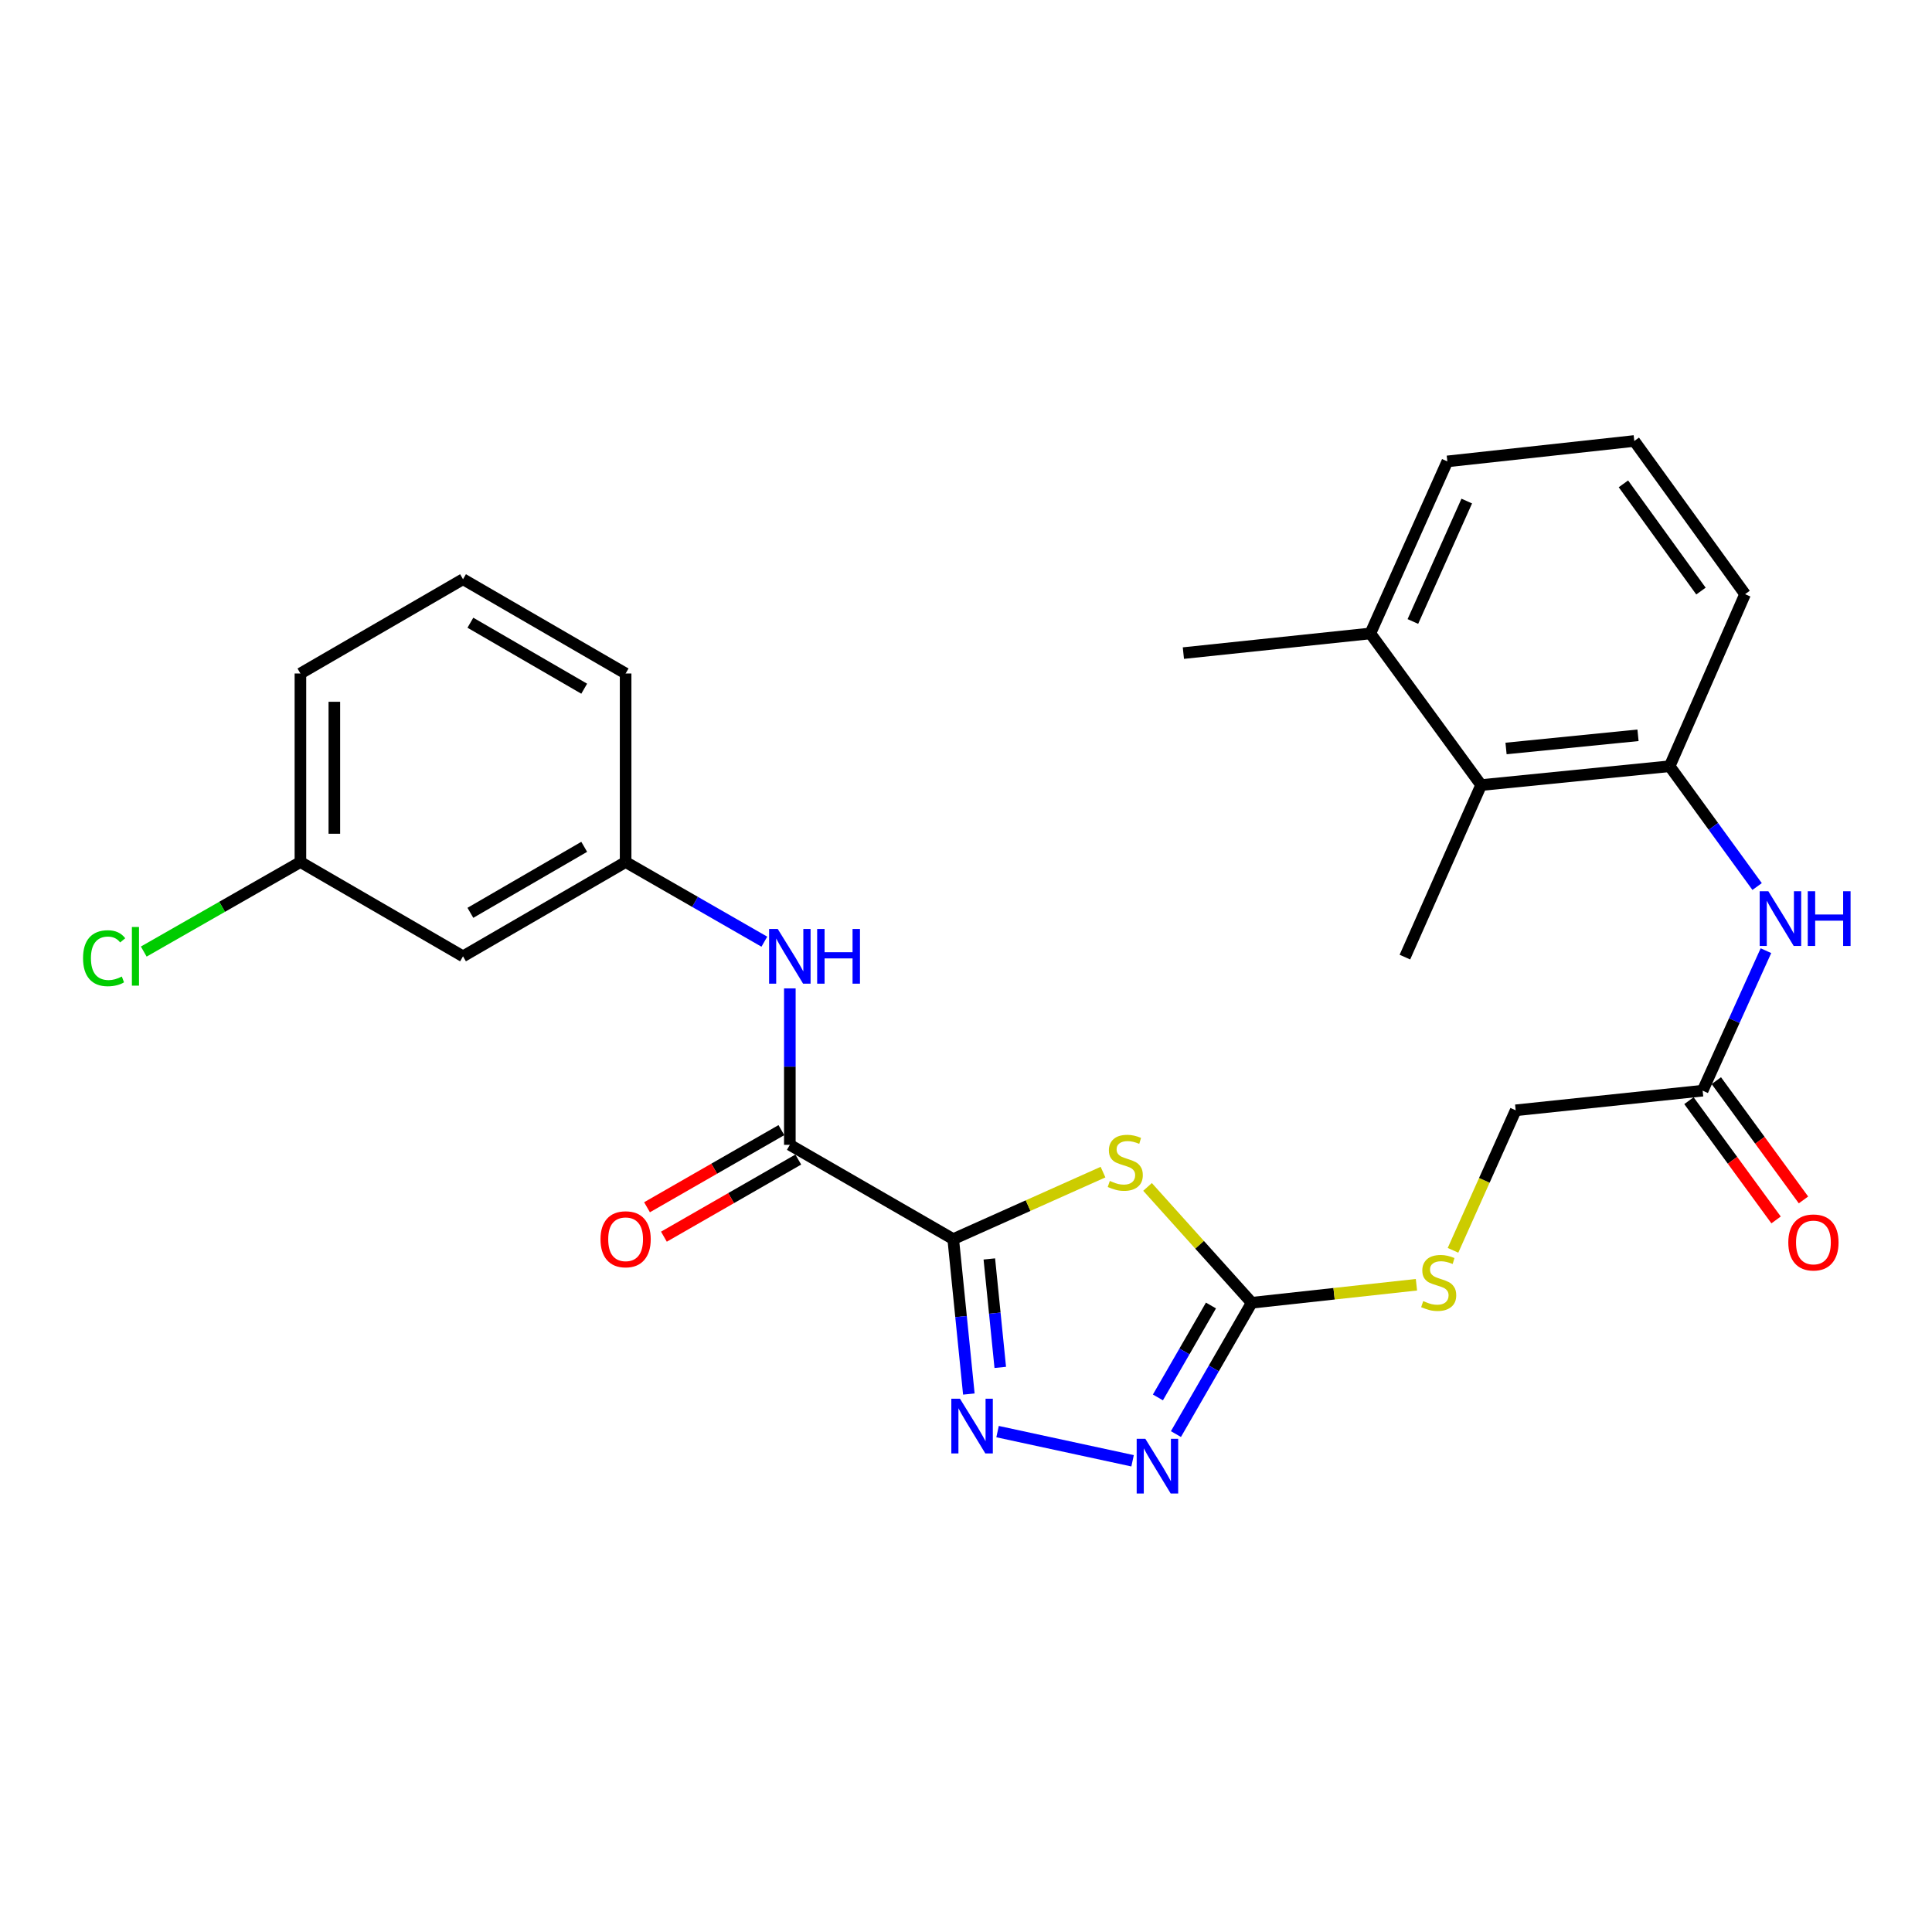 <?xml version='1.0' encoding='iso-8859-1'?>
<svg version='1.1' baseProfile='full'
              xmlns='http://www.w3.org/2000/svg'
                      xmlns:rdkit='http://www.rdkit.org/xml'
                      xmlns:xlink='http://www.w3.org/1999/xlink'
                  xml:space='preserve'
width='1000px' height='1000px' viewBox='0 0 1000 1000'>
<!-- END OF HEADER -->
<rect style='opacity:1.0;fill:#FFFFFF;stroke:none' width='1000' height='1000' x='0' y='0'> </rect>
<path class='bond-0' d='M 493.389,641.359 L 532.154,624.021' style='fill:none;fill-rule:evenodd;stroke:#000000;stroke-width:6px;stroke-linecap:butt;stroke-linejoin:miter;stroke-opacity:1' />
<path class='bond-0' d='M 532.154,624.021 L 570.919,606.684' style='fill:none;fill-rule:evenodd;stroke:#CCCC00;stroke-width:6px;stroke-linecap:butt;stroke-linejoin:miter;stroke-opacity:1' />
<path class='bond-1' d='M 493.389,641.359 L 497.431,681.456' style='fill:none;fill-rule:evenodd;stroke:#000000;stroke-width:6px;stroke-linecap:butt;stroke-linejoin:miter;stroke-opacity:1' />
<path class='bond-1' d='M 497.431,681.456 L 501.473,721.553' style='fill:none;fill-rule:evenodd;stroke:#0000FF;stroke-width:6px;stroke-linecap:butt;stroke-linejoin:miter;stroke-opacity:1' />
<path class='bond-1' d='M 512.075,651.627 L 514.904,679.695' style='fill:none;fill-rule:evenodd;stroke:#000000;stroke-width:6px;stroke-linecap:butt;stroke-linejoin:miter;stroke-opacity:1' />
<path class='bond-1' d='M 514.904,679.695 L 517.734,707.763' style='fill:none;fill-rule:evenodd;stroke:#0000FF;stroke-width:6px;stroke-linecap:butt;stroke-linejoin:miter;stroke-opacity:1' />
<path class='bond-4' d='M 493.389,641.359 L 408.818,592.566' style='fill:none;fill-rule:evenodd;stroke:#000000;stroke-width:6px;stroke-linecap:butt;stroke-linejoin:miter;stroke-opacity:1' />
<path class='bond-2' d='M 593.965,614.35 L 620.925,644.328' style='fill:none;fill-rule:evenodd;stroke:#CCCC00;stroke-width:6px;stroke-linecap:butt;stroke-linejoin:miter;stroke-opacity:1' />
<path class='bond-2' d='M 620.925,644.328 L 647.886,674.307' style='fill:none;fill-rule:evenodd;stroke:#000000;stroke-width:6px;stroke-linecap:butt;stroke-linejoin:miter;stroke-opacity:1' />
<path class='bond-3' d='M 516.339,740.997 L 586.227,756.1' style='fill:none;fill-rule:evenodd;stroke:#0000FF;stroke-width:6px;stroke-linecap:butt;stroke-linejoin:miter;stroke-opacity:1' />
<path class='bond-10' d='M 647.886,674.307 L 690.517,669.644' style='fill:none;fill-rule:evenodd;stroke:#000000;stroke-width:6px;stroke-linecap:butt;stroke-linejoin:miter;stroke-opacity:1' />
<path class='bond-10' d='M 690.517,669.644 L 733.149,664.981' style='fill:none;fill-rule:evenodd;stroke:#CCCC00;stroke-width:6px;stroke-linecap:butt;stroke-linejoin:miter;stroke-opacity:1' />
<path class='bond-27' d='M 647.886,674.307 L 628.274,708.292' style='fill:none;fill-rule:evenodd;stroke:#000000;stroke-width:6px;stroke-linecap:butt;stroke-linejoin:miter;stroke-opacity:1' />
<path class='bond-27' d='M 628.274,708.292 L 608.663,742.277' style='fill:none;fill-rule:evenodd;stroke:#0000FF;stroke-width:6px;stroke-linecap:butt;stroke-linejoin:miter;stroke-opacity:1' />
<path class='bond-27' d='M 626.791,675.725 L 613.063,699.514' style='fill:none;fill-rule:evenodd;stroke:#000000;stroke-width:6px;stroke-linecap:butt;stroke-linejoin:miter;stroke-opacity:1' />
<path class='bond-27' d='M 613.063,699.514 L 599.335,723.304' style='fill:none;fill-rule:evenodd;stroke:#0000FF;stroke-width:6px;stroke-linecap:butt;stroke-linejoin:miter;stroke-opacity:1' />
<path class='bond-6' d='M 408.818,592.566 L 408.818,552.077' style='fill:none;fill-rule:evenodd;stroke:#000000;stroke-width:6px;stroke-linecap:butt;stroke-linejoin:miter;stroke-opacity:1' />
<path class='bond-6' d='M 408.818,552.077 L 408.818,511.589' style='fill:none;fill-rule:evenodd;stroke:#0000FF;stroke-width:6px;stroke-linecap:butt;stroke-linejoin:miter;stroke-opacity:1' />
<path class='bond-12' d='M 404.446,584.95 L 369.671,604.912' style='fill:none;fill-rule:evenodd;stroke:#000000;stroke-width:6px;stroke-linecap:butt;stroke-linejoin:miter;stroke-opacity:1' />
<path class='bond-12' d='M 369.671,604.912 L 334.896,624.874' style='fill:none;fill-rule:evenodd;stroke:#FF0000;stroke-width:6px;stroke-linecap:butt;stroke-linejoin:miter;stroke-opacity:1' />
<path class='bond-12' d='M 413.189,600.181 L 378.414,620.143' style='fill:none;fill-rule:evenodd;stroke:#000000;stroke-width:6px;stroke-linecap:butt;stroke-linejoin:miter;stroke-opacity:1' />
<path class='bond-12' d='M 378.414,620.143 L 343.639,640.105' style='fill:none;fill-rule:evenodd;stroke:#FF0000;stroke-width:6px;stroke-linecap:butt;stroke-linejoin:miter;stroke-opacity:1' />
<path class='bond-5' d='M 864.211,396.603 L 886.847,427.736' style='fill:none;fill-rule:evenodd;stroke:#000000;stroke-width:6px;stroke-linecap:butt;stroke-linejoin:miter;stroke-opacity:1' />
<path class='bond-5' d='M 886.847,427.736 L 909.483,458.868' style='fill:none;fill-rule:evenodd;stroke:#0000FF;stroke-width:6px;stroke-linecap:butt;stroke-linejoin:miter;stroke-opacity:1' />
<path class='bond-8' d='M 864.211,396.603 L 766.634,406.35' style='fill:none;fill-rule:evenodd;stroke:#000000;stroke-width:6px;stroke-linecap:butt;stroke-linejoin:miter;stroke-opacity:1' />
<path class='bond-8' d='M 847.829,380.59 L 779.525,387.413' style='fill:none;fill-rule:evenodd;stroke:#000000;stroke-width:6px;stroke-linecap:butt;stroke-linejoin:miter;stroke-opacity:1' />
<path class='bond-19' d='M 864.211,396.603 L 903.247,307.544' style='fill:none;fill-rule:evenodd;stroke:#000000;stroke-width:6px;stroke-linecap:butt;stroke-linejoin:miter;stroke-opacity:1' />
<path class='bond-11' d='M 395.628,487.416 L 359.723,466.801' style='fill:none;fill-rule:evenodd;stroke:#0000FF;stroke-width:6px;stroke-linecap:butt;stroke-linejoin:miter;stroke-opacity:1' />
<path class='bond-11' d='M 359.723,466.801 L 323.818,446.186' style='fill:none;fill-rule:evenodd;stroke:#000000;stroke-width:6px;stroke-linecap:butt;stroke-linejoin:miter;stroke-opacity:1' />
<path class='bond-7' d='M 914.044,492.07 L 897.665,528.297' style='fill:none;fill-rule:evenodd;stroke:#0000FF;stroke-width:6px;stroke-linecap:butt;stroke-linejoin:miter;stroke-opacity:1' />
<path class='bond-7' d='M 897.665,528.297 L 881.285,564.525' style='fill:none;fill-rule:evenodd;stroke:#000000;stroke-width:6px;stroke-linecap:butt;stroke-linejoin:miter;stroke-opacity:1' />
<path class='bond-15' d='M 766.634,406.35 L 709.294,327.867' style='fill:none;fill-rule:evenodd;stroke:#000000;stroke-width:6px;stroke-linecap:butt;stroke-linejoin:miter;stroke-opacity:1' />
<path class='bond-21' d='M 766.634,406.35 L 727.178,495.399' style='fill:none;fill-rule:evenodd;stroke:#000000;stroke-width:6px;stroke-linecap:butt;stroke-linejoin:miter;stroke-opacity:1' />
<path class='bond-9' d='M 881.285,564.525 L 784.518,574.692' style='fill:none;fill-rule:evenodd;stroke:#000000;stroke-width:6px;stroke-linecap:butt;stroke-linejoin:miter;stroke-opacity:1' />
<path class='bond-14' d='M 874.195,569.705 L 896.746,600.572' style='fill:none;fill-rule:evenodd;stroke:#000000;stroke-width:6px;stroke-linecap:butt;stroke-linejoin:miter;stroke-opacity:1' />
<path class='bond-14' d='M 896.746,600.572 L 919.297,631.438' style='fill:none;fill-rule:evenodd;stroke:#FF0000;stroke-width:6px;stroke-linecap:butt;stroke-linejoin:miter;stroke-opacity:1' />
<path class='bond-14' d='M 888.375,559.345 L 910.927,590.211' style='fill:none;fill-rule:evenodd;stroke:#000000;stroke-width:6px;stroke-linecap:butt;stroke-linejoin:miter;stroke-opacity:1' />
<path class='bond-14' d='M 910.927,590.211 L 933.478,621.078' style='fill:none;fill-rule:evenodd;stroke:#FF0000;stroke-width:6px;stroke-linecap:butt;stroke-linejoin:miter;stroke-opacity:1' />
<path class='bond-16' d='M 752.075,647.163 L 768.297,610.927' style='fill:none;fill-rule:evenodd;stroke:#CCCC00;stroke-width:6px;stroke-linecap:butt;stroke-linejoin:miter;stroke-opacity:1' />
<path class='bond-16' d='M 768.297,610.927 L 784.518,574.692' style='fill:none;fill-rule:evenodd;stroke:#000000;stroke-width:6px;stroke-linecap:butt;stroke-linejoin:miter;stroke-opacity:1' />
<path class='bond-13' d='M 323.818,446.186 L 239.657,494.989' style='fill:none;fill-rule:evenodd;stroke:#000000;stroke-width:6px;stroke-linecap:butt;stroke-linejoin:miter;stroke-opacity:1' />
<path class='bond-13' d='M 302.384,438.314 L 243.471,472.476' style='fill:none;fill-rule:evenodd;stroke:#000000;stroke-width:6px;stroke-linecap:butt;stroke-linejoin:miter;stroke-opacity:1' />
<path class='bond-23' d='M 323.818,446.186 L 323.818,348.6' style='fill:none;fill-rule:evenodd;stroke:#000000;stroke-width:6px;stroke-linecap:butt;stroke-linejoin:miter;stroke-opacity:1' />
<path class='bond-17' d='M 239.657,494.989 L 155.495,446.186' style='fill:none;fill-rule:evenodd;stroke:#000000;stroke-width:6px;stroke-linecap:butt;stroke-linejoin:miter;stroke-opacity:1' />
<path class='bond-25' d='M 709.294,327.867 L 612.518,338.043' style='fill:none;fill-rule:evenodd;stroke:#000000;stroke-width:6px;stroke-linecap:butt;stroke-linejoin:miter;stroke-opacity:1' />
<path class='bond-29' d='M 709.294,327.867 L 749.141,238.818' style='fill:none;fill-rule:evenodd;stroke:#000000;stroke-width:6px;stroke-linecap:butt;stroke-linejoin:miter;stroke-opacity:1' />
<path class='bond-29' d='M 731.302,321.683 L 759.194,259.348' style='fill:none;fill-rule:evenodd;stroke:#000000;stroke-width:6px;stroke-linecap:butt;stroke-linejoin:miter;stroke-opacity:1' />
<path class='bond-18' d='M 155.495,446.186 L 114.95,469.359' style='fill:none;fill-rule:evenodd;stroke:#000000;stroke-width:6px;stroke-linecap:butt;stroke-linejoin:miter;stroke-opacity:1' />
<path class='bond-18' d='M 114.95,469.359 L 74.404,492.532' style='fill:none;fill-rule:evenodd;stroke:#00CC00;stroke-width:6px;stroke-linecap:butt;stroke-linejoin:miter;stroke-opacity:1' />
<path class='bond-28' d='M 155.495,446.186 L 155.495,348.6' style='fill:none;fill-rule:evenodd;stroke:#000000;stroke-width:6px;stroke-linecap:butt;stroke-linejoin:miter;stroke-opacity:1' />
<path class='bond-28' d='M 173.057,431.548 L 173.057,363.238' style='fill:none;fill-rule:evenodd;stroke:#000000;stroke-width:6px;stroke-linecap:butt;stroke-linejoin:miter;stroke-opacity:1' />
<path class='bond-20' d='M 903.247,307.544 L 845.907,228.251' style='fill:none;fill-rule:evenodd;stroke:#000000;stroke-width:6px;stroke-linecap:butt;stroke-linejoin:miter;stroke-opacity:1' />
<path class='bond-20' d='M 880.416,305.941 L 840.278,250.436' style='fill:none;fill-rule:evenodd;stroke:#000000;stroke-width:6px;stroke-linecap:butt;stroke-linejoin:miter;stroke-opacity:1' />
<path class='bond-24' d='M 845.907,228.251 L 749.141,238.818' style='fill:none;fill-rule:evenodd;stroke:#000000;stroke-width:6px;stroke-linecap:butt;stroke-linejoin:miter;stroke-opacity:1' />
<path class='bond-22' d='M 239.657,299.807 L 323.818,348.6' style='fill:none;fill-rule:evenodd;stroke:#000000;stroke-width:6px;stroke-linecap:butt;stroke-linejoin:miter;stroke-opacity:1' />
<path class='bond-22' d='M 243.472,322.319 L 302.385,356.474' style='fill:none;fill-rule:evenodd;stroke:#000000;stroke-width:6px;stroke-linecap:butt;stroke-linejoin:miter;stroke-opacity:1' />
<path class='bond-26' d='M 239.657,299.807 L 155.495,348.6' style='fill:none;fill-rule:evenodd;stroke:#000000;stroke-width:6px;stroke-linecap:butt;stroke-linejoin:miter;stroke-opacity:1' />
<path  class='atom-1' d='M 574.438 611.252
Q 574.758 611.372, 576.078 611.932
Q 577.398 612.492, 578.838 612.852
Q 580.318 613.172, 581.758 613.172
Q 584.438 613.172, 585.998 611.892
Q 587.558 610.572, 587.558 608.292
Q 587.558 606.732, 586.758 605.772
Q 585.998 604.812, 584.798 604.292
Q 583.598 603.772, 581.598 603.172
Q 579.078 602.412, 577.558 601.692
Q 576.078 600.972, 574.998 599.452
Q 573.958 597.932, 573.958 595.372
Q 573.958 591.812, 576.358 589.612
Q 578.798 587.412, 583.598 587.412
Q 586.878 587.412, 590.598 588.972
L 589.678 592.052
Q 586.278 590.652, 583.718 590.652
Q 580.958 590.652, 579.438 591.812
Q 577.918 592.932, 577.958 594.892
Q 577.958 596.412, 578.718 597.332
Q 579.518 598.252, 580.638 598.772
Q 581.798 599.292, 583.718 599.892
Q 586.278 600.692, 587.798 601.492
Q 589.318 602.292, 590.398 603.932
Q 591.518 605.532, 591.518 608.292
Q 591.518 612.212, 588.878 614.332
Q 586.278 616.412, 581.918 616.412
Q 579.398 616.412, 577.478 615.852
Q 575.598 615.332, 573.358 614.412
L 574.438 611.252
' fill='#CCCC00'/>
<path  class='atom-2' d='M 496.885 723.985
L 506.165 738.985
Q 507.085 740.465, 508.565 743.145
Q 510.045 745.825, 510.125 745.985
L 510.125 723.985
L 513.885 723.985
L 513.885 752.305
L 510.005 752.305
L 500.045 735.905
Q 498.885 733.985, 497.645 731.785
Q 496.445 729.585, 496.085 728.905
L 496.085 752.305
L 492.405 752.305
L 492.405 723.985
L 496.885 723.985
' fill='#0000FF'/>
<path  class='atom-4' d='M 592.823 744.718
L 602.103 759.718
Q 603.023 761.198, 604.503 763.878
Q 605.983 766.558, 606.063 766.718
L 606.063 744.718
L 609.823 744.718
L 609.823 773.038
L 605.943 773.038
L 595.983 756.638
Q 594.823 754.718, 593.583 752.518
Q 592.383 750.318, 592.023 749.638
L 592.023 773.038
L 588.343 773.038
L 588.343 744.718
L 592.823 744.718
' fill='#0000FF'/>
<path  class='atom-7' d='M 402.558 480.829
L 411.838 495.829
Q 412.758 497.309, 414.238 499.989
Q 415.718 502.669, 415.798 502.829
L 415.798 480.829
L 419.558 480.829
L 419.558 509.149
L 415.678 509.149
L 405.718 492.749
Q 404.558 490.829, 403.318 488.629
Q 402.118 486.429, 401.758 485.749
L 401.758 509.149
L 398.078 509.149
L 398.078 480.829
L 402.558 480.829
' fill='#0000FF'/>
<path  class='atom-7' d='M 422.958 480.829
L 426.798 480.829
L 426.798 492.869
L 441.278 492.869
L 441.278 480.829
L 445.118 480.829
L 445.118 509.149
L 441.278 509.149
L 441.278 496.069
L 426.798 496.069
L 426.798 509.149
L 422.958 509.149
L 422.958 480.829
' fill='#0000FF'/>
<path  class='atom-8' d='M 915.291 461.306
L 924.571 476.306
Q 925.491 477.786, 926.971 480.466
Q 928.451 483.146, 928.531 483.306
L 928.531 461.306
L 932.291 461.306
L 932.291 489.626
L 928.411 489.626
L 918.451 473.226
Q 917.291 471.306, 916.051 469.106
Q 914.851 466.906, 914.491 466.226
L 914.491 489.626
L 910.811 489.626
L 910.811 461.306
L 915.291 461.306
' fill='#0000FF'/>
<path  class='atom-8' d='M 935.691 461.306
L 939.531 461.306
L 939.531 473.346
L 954.011 473.346
L 954.011 461.306
L 957.851 461.306
L 957.851 489.626
L 954.011 489.626
L 954.011 476.546
L 939.531 476.546
L 939.531 489.626
L 935.691 489.626
L 935.691 461.306
' fill='#0000FF'/>
<path  class='atom-11' d='M 736.662 673.441
Q 736.982 673.561, 738.302 674.121
Q 739.622 674.681, 741.062 675.041
Q 742.542 675.361, 743.982 675.361
Q 746.662 675.361, 748.222 674.081
Q 749.782 672.761, 749.782 670.481
Q 749.782 668.921, 748.982 667.961
Q 748.222 667.001, 747.022 666.481
Q 745.822 665.961, 743.822 665.361
Q 741.302 664.601, 739.782 663.881
Q 738.302 663.161, 737.222 661.641
Q 736.182 660.121, 736.182 657.561
Q 736.182 654.001, 738.582 651.801
Q 741.022 649.601, 745.822 649.601
Q 749.102 649.601, 752.822 651.161
L 751.902 654.241
Q 748.502 652.841, 745.942 652.841
Q 743.182 652.841, 741.662 654.001
Q 740.142 655.121, 740.182 657.081
Q 740.182 658.601, 740.942 659.521
Q 741.742 660.441, 742.862 660.961
Q 744.022 661.481, 745.942 662.081
Q 748.502 662.881, 750.022 663.681
Q 751.542 664.481, 752.622 666.121
Q 753.742 667.721, 753.742 670.481
Q 753.742 674.401, 751.102 676.521
Q 748.502 678.601, 744.142 678.601
Q 741.622 678.601, 739.702 678.041
Q 737.822 677.521, 735.582 676.601
L 736.662 673.441
' fill='#CCCC00'/>
<path  class='atom-13' d='M 310.818 641.439
Q 310.818 634.639, 314.178 630.839
Q 317.538 627.039, 323.818 627.039
Q 330.098 627.039, 333.458 630.839
Q 336.818 634.639, 336.818 641.439
Q 336.818 648.319, 333.418 652.239
Q 330.018 656.119, 323.818 656.119
Q 317.578 656.119, 314.178 652.239
Q 310.818 648.359, 310.818 641.439
M 323.818 652.919
Q 328.138 652.919, 330.458 650.039
Q 332.818 647.119, 332.818 641.439
Q 332.818 635.879, 330.458 633.079
Q 328.138 630.239, 323.818 630.239
Q 319.498 630.239, 317.138 633.039
Q 314.818 635.839, 314.818 641.439
Q 314.818 647.159, 317.138 650.039
Q 319.498 652.919, 323.818 652.919
' fill='#FF0000'/>
<path  class='atom-15' d='M 925.625 643.088
Q 925.625 636.288, 928.985 632.488
Q 932.345 628.688, 938.625 628.688
Q 944.905 628.688, 948.265 632.488
Q 951.625 636.288, 951.625 643.088
Q 951.625 649.968, 948.225 653.888
Q 944.825 657.768, 938.625 657.768
Q 932.385 657.768, 928.985 653.888
Q 925.625 650.008, 925.625 643.088
M 938.625 654.568
Q 942.945 654.568, 945.265 651.688
Q 947.625 648.768, 947.625 643.088
Q 947.625 637.528, 945.265 634.728
Q 942.945 631.888, 938.625 631.888
Q 934.305 631.888, 931.945 634.688
Q 929.625 637.488, 929.625 643.088
Q 929.625 648.808, 931.945 651.688
Q 934.305 654.568, 938.625 654.568
' fill='#FF0000'/>
<path  class='atom-19' d='M 42.985 495.969
Q 42.985 488.929, 46.265 485.249
Q 49.585 481.529, 55.865 481.529
Q 61.705 481.529, 64.825 485.649
L 62.185 487.809
Q 59.905 484.809, 55.865 484.809
Q 51.585 484.809, 49.305 487.689
Q 47.065 490.529, 47.065 495.969
Q 47.065 501.569, 49.385 504.449
Q 51.745 507.329, 56.305 507.329
Q 59.425 507.329, 63.065 505.449
L 64.185 508.449
Q 62.705 509.409, 60.465 509.969
Q 58.225 510.529, 55.745 510.529
Q 49.585 510.529, 46.265 506.769
Q 42.985 503.009, 42.985 495.969
' fill='#00CC00'/>
<path  class='atom-19' d='M 68.265 479.809
L 71.945 479.809
L 71.945 510.169
L 68.265 510.169
L 68.265 479.809
' fill='#00CC00'/>
</svg>
